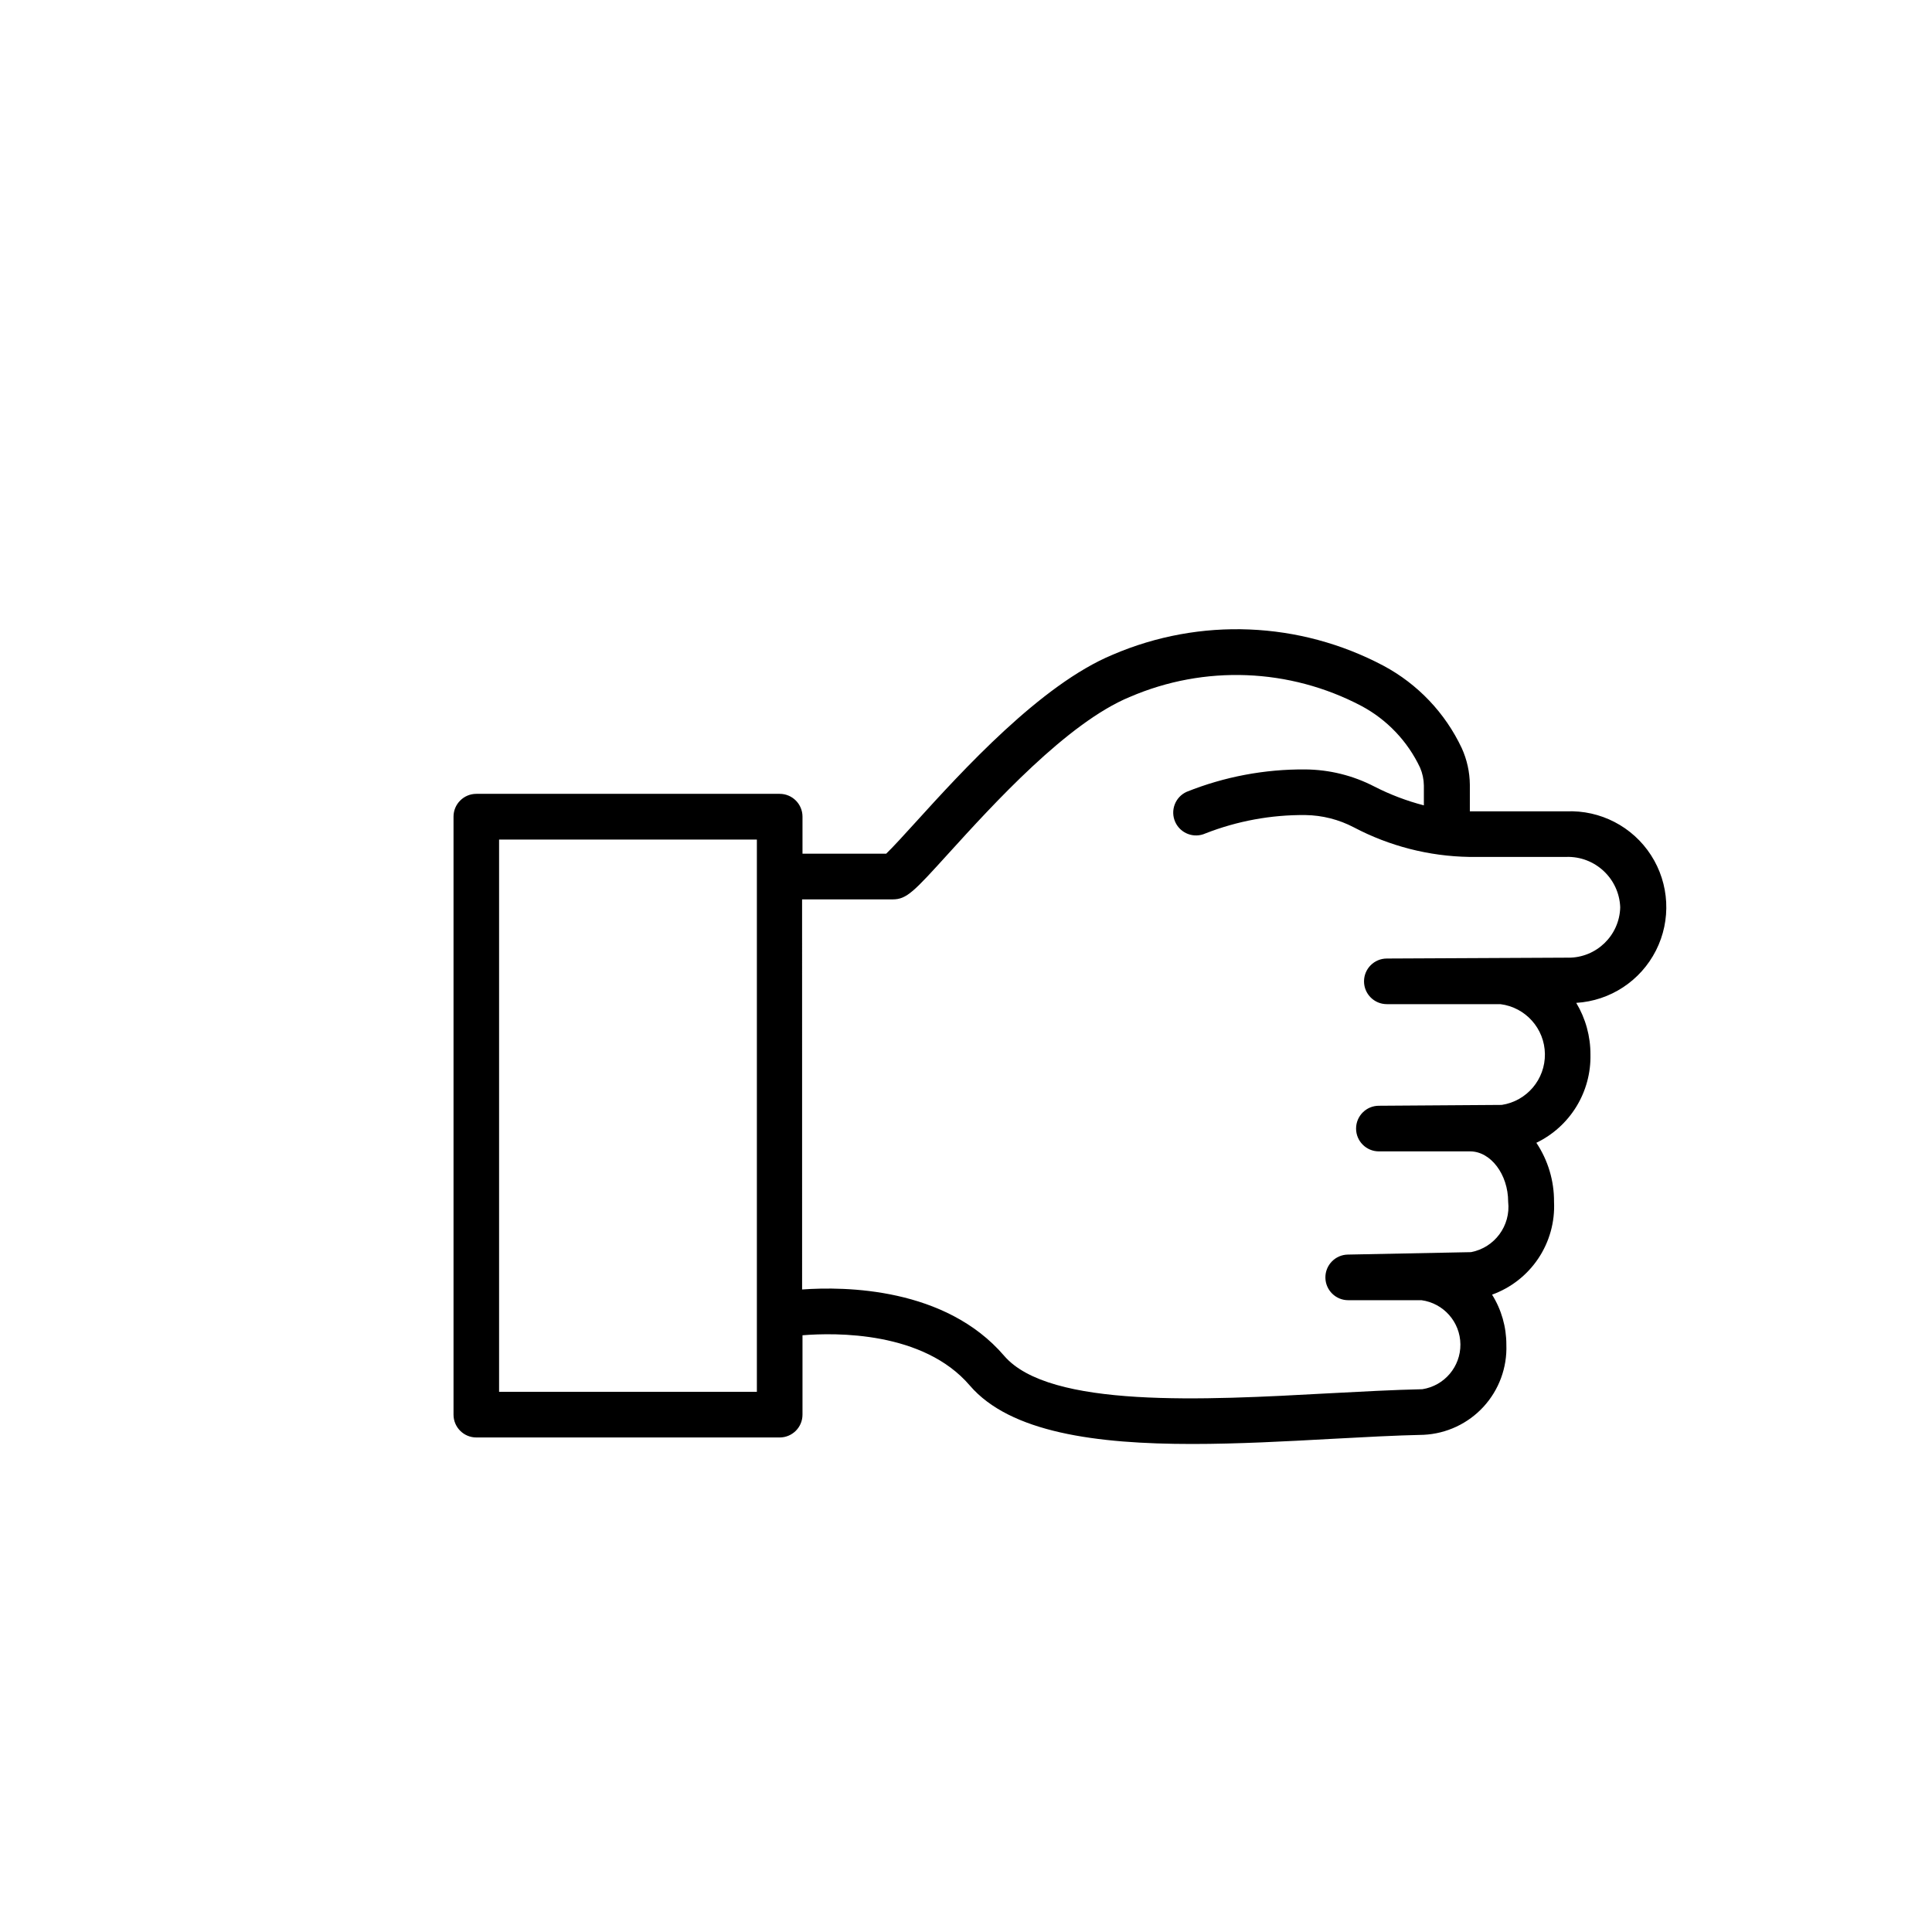 <?xml version="1.0" encoding="UTF-8"?>
<!-- Uploaded to: SVG Repo, www.svgrepo.com, Generator: SVG Repo Mixer Tools -->
<svg fill="#000000" width="800px" height="800px" version="1.1" viewBox="144 144 512 512" xmlns="http://www.w3.org/2000/svg">
 <path d="m559.13 359.01h-25.605v-7.055 0.004c-0.031-3.348-0.762-6.648-2.144-9.695-4.387-9.32-11.66-16.98-20.746-21.836-22.238-11.785-48.617-12.863-71.742-2.93-19.074 7.891-39.891 30.805-52.324 44.496-2.863 3.152-6.047 6.648-7.719 8.242h-22.18v-9.816c0-3.336-2.707-6.043-6.047-6.043h-80.387c-3.34 0-6.047 2.707-6.047 6.043v158.48c0 3.34 2.707 6.043 6.047 6.043h80.387c3.34 0 6.047-2.703 6.047-6.043v-21.039c8.758-0.715 32.023-1.078 44.336 13.312 10.73 12.504 33.633 15.496 58.938 15.496 12.09 0 24.766-0.684 36.898-1.352 8.613-0.465 16.93-0.918 24.445-1.078h-0.004c6.059-0.293 11.758-2.965 15.863-7.434 4.102-4.469 6.277-10.375 6.055-16.438 0.012-4.691-1.301-9.293-3.789-13.27 5.008-1.809 9.305-5.172 12.262-9.602 2.957-4.426 4.414-9.688 4.16-15.004 0.035-5.566-1.594-11.012-4.684-15.641 4.379-2.109 8.059-5.438 10.602-9.582 2.539-4.144 3.84-8.934 3.734-13.793 0.02-4.828-1.285-9.566-3.766-13.703 9.008-0.547 17.051-5.832 21.129-13.887 4.078-8.051 3.578-17.664-1.312-25.25-4.891-7.586-13.441-12.008-22.457-11.617zm-214.55 153.84h-68.316v-146.36h68.316zm214.99-115.06-48.043 0.23c-3.34 0-6.047 2.707-6.047 6.047 0 3.34 2.707 6.043 6.047 6.043h30.098c6.672 0.844 11.703 6.469 11.793 13.195 0.094 6.723-4.785 12.488-11.434 13.508l-32.566 0.223c-3.336 0-6.043 2.707-6.043 6.047 0 3.336 2.707 6.043 6.043 6.043h24.184c5.461 0 10.078 6.117 10.078 13.352 0.711 6.34-3.578 12.16-9.844 13.352l-32.605 0.645h-0.004c-3.336 0.035-6.016 2.766-5.984 6.106 0.035 3.34 2.769 6.019 6.106 5.984h19.359c5.863 0.797 10.254 5.773 10.316 11.691 0.059 5.918-4.231 10.984-10.078 11.898-7.637 0.172-16.07 0.625-24.836 1.09-32.961 1.805-74.008 4.031-86-9.945-15.559-18.137-42.211-18.391-53.543-17.574l-0.004-103.38h24.012c3.727 0 5.652-2.098 14.82-12.203 11.758-12.938 31.438-34.602 48.012-41.445l0.004 0.004c19.766-8.527 42.328-7.652 61.375 2.379 6.805 3.637 12.258 9.371 15.547 16.352 0.645 1.496 0.988 3.106 1.008 4.738v5.262-0.004c-4.535-1.176-8.926-2.844-13.098-4.977-5.66-2.938-11.934-4.492-18.309-4.543-10.773-0.09-21.461 1.926-31.461 5.934-3.043 1.375-4.394 4.957-3.019 8 1.375 3.043 4.953 4.398 8 3.023 8.434-3.301 17.422-4.953 26.48-4.867 4.484 0.059 8.895 1.18 12.867 3.266 9.422 4.965 19.879 7.648 30.531 7.828h25.723c7.633-0.25 14.035 5.719 14.32 13.352-0.188 7.473-6.332 13.414-13.805 13.352z"/>
</svg>